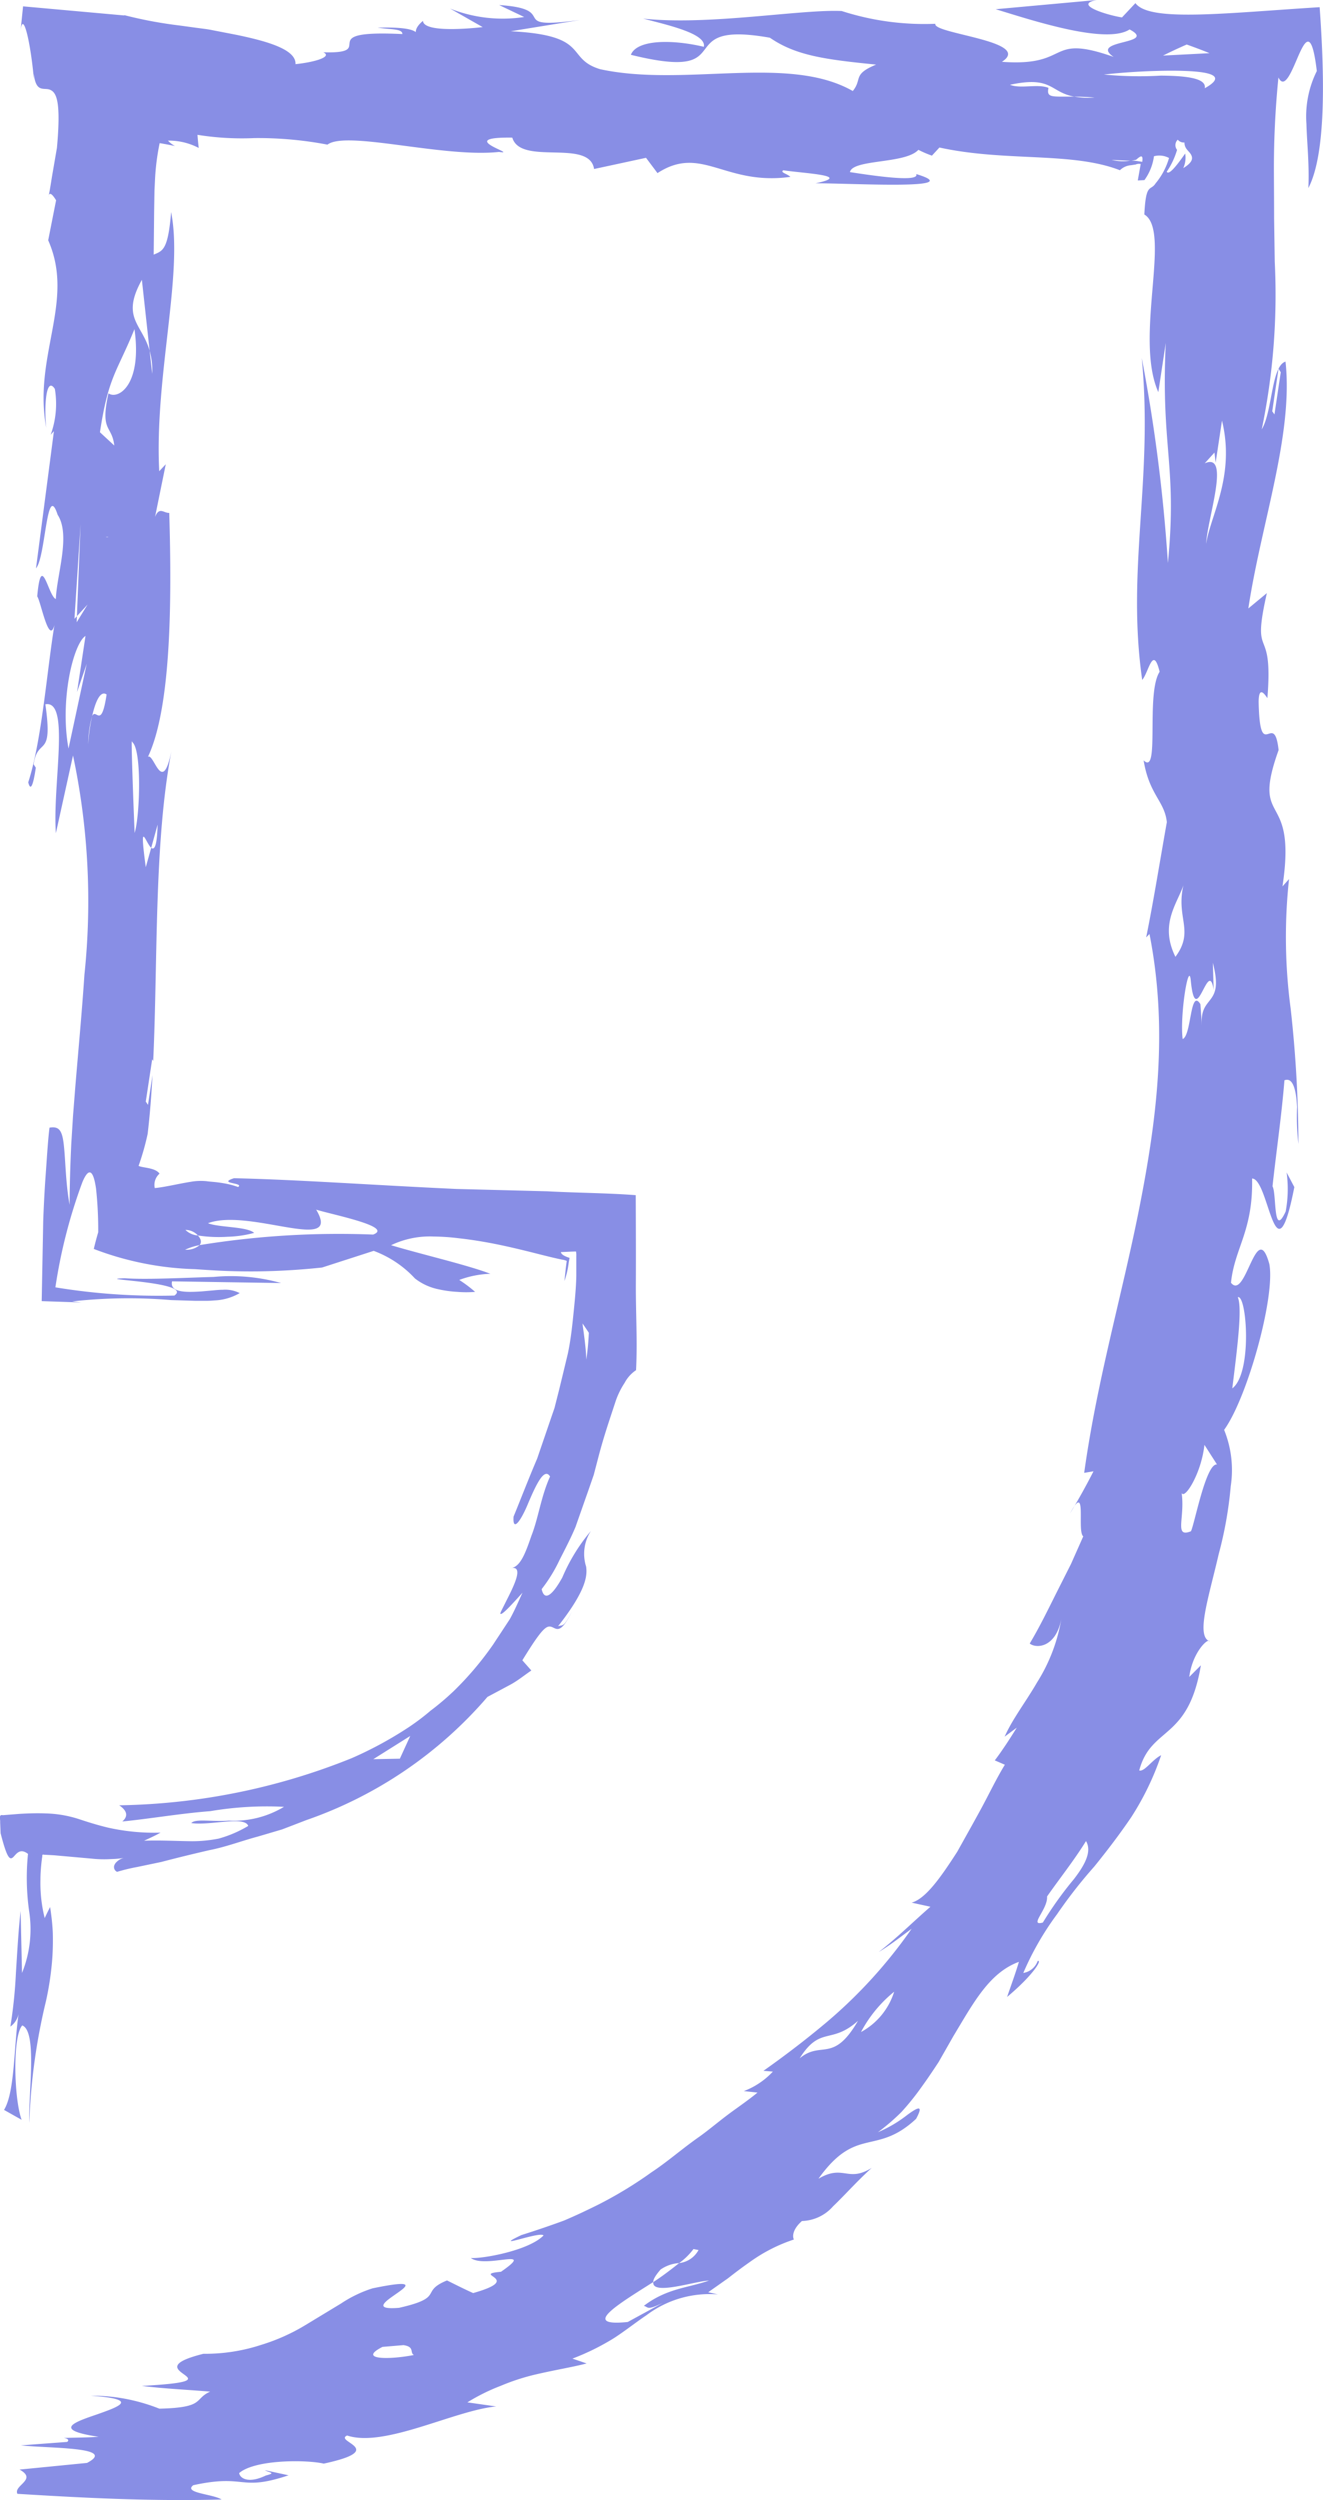 <svg xmlns="http://www.w3.org/2000/svg" width="68.331" height="129.097" viewBox="0 0 68.331 129.097"><path id="Element_R" data-name="Element R" d="M68.16.371c-4.85.3-8.8.782-9.517-.21L57.949.9c-.726-.109-2.57-.667-1.3-.9L51.426.476c1.834.558,5.7,1.842,6.916,1.044,1.486.785-2.14.52-.824,1.419-3.5-1.229-2.149.52-5.77.253,1.639-1.068-3.6-1.448-3.438-1.964A13.89,13.89,0,0,1,43.473.569c-2.093-.1-6.9.761-10.257.391,1.272.334,3.284.777,3.136,1.456-1.647-.387-3.457-.378-3.769.414,5.851,1.446,1.885-1.818,7.181-.882,1.309.9,2.76,1.12,5.487,1.387-1.242.516-.695.74-1.206,1.365C40.706,2.794,35.363,4.516,31,3.574c-1.84-.557-.455-1.752-4.623-1.96l3.58-.581c-3.937.527-.924-.561-4.177-.772l1.293.617A7.346,7.346,0,0,1,23.246.442L24.93,1.4c-1.073.119-3.057.24-3.084-.324-.276.233-.372.418-.372.581-.209-.159-.716-.261-1.972-.23.736.11,1.267.049,1.283.332C16,1.53,19.666,2.789,16.7,2.7c.47.221-.374.5-1.437.613.036-.751-1.416-1.177-3.07-1.518l-1.259-.244c-.172-.039-.511-.078-.8-.117l-.865-.118A22.1,22.1,0,0,1,6.4.777L6.437.8,1.191.328,1.058,1.634c.122-1.211.532.61.691,2.45l-.007-.291c.117,1.038.525.706.849.845s.567.592.35,2.991L2.719,8.921c-.074.418-.148.97-.222,1.247.054-.359.284-.014.4.174l-.408,2.066c1.4,3.16-.791,5.964-.1,9.682-.119-1.073-.013-2.707.444-2.007a4.688,4.688,0,0,1-.216,2.368l.168-.187-.926,7.083c.506-.575.543-4.539,1.117-2.767.685,1.048-.041,3.081-.093,4.352-.4-.163-.748-2.508-.961-.138.195.29.606,2.544.89,1.48-.4,2.427-.65,5.951-1.354,8.123.174.689.338-.4.392-.756l-.113-.174c.22-1.462,1.018-.225.606-3.1,1.3-.24.361,4.138.543,6.656l.885-4.014A36.312,36.312,0,0,1,4.36,50.331c-.132,1.983-.32,3.963-.477,5.866-.037.476-.074.948-.111,1.413q-.045.732-.09,1.445C3.63,60.132,3.6,61.2,3.594,62.209c-.2-1.09-.208-2.23-.289-3-.081-.832-.239-1.066-.747-.981-.052.368-.1,1.029-.133,1.49-.034.5-.065.932-.093,1.326-.05.8-.08,1.427-.1,2.015-.022,1.18-.041,2.2-.078,4.127l2.049.069L3.727,67.2a26.315,26.315,0,0,1,5.115-.068l1.234.038h.591c.168,0,.273-.01.407-.02a2.813,2.813,0,0,0,1.306-.379,1.645,1.645,0,0,0-.868-.172c-.165,0-.336.016-.507.033l-.583.051c-.892.06-1.652.048-1.536-.519l5.632.088a9.593,9.593,0,0,0-3.485-.316c-1.512.042-3.422.148-4.6.068-.915.032-.052.071.939.194s2.166.332,1.633.7a32.928,32.928,0,0,1-6.144-.424,27.031,27.031,0,0,1,1.4-5.446c.393-.922.594-.388.7.354a19.884,19.884,0,0,1,.112,2.246c-.08.271-.156.553-.229.863a15.78,15.78,0,0,0,5.231,1.044c.622.043,1.109.075,1.634.094s1.058.027,1.6.021c1.083-.013,2.2-.079,3.327-.2L19.3,64.59a5.514,5.514,0,0,1,2.132,1.426,2.934,2.934,0,0,0,1.2.555,6.007,6.007,0,0,0,.993.137,5.537,5.537,0,0,0,.913,0,6.463,6.463,0,0,0-.819-.616,4.992,4.992,0,0,1,1.61-.318c-1.218-.465-3.512-.991-5.131-1.476a4.635,4.635,0,0,1,2.2-.448,11.271,11.271,0,0,1,1.313.091c.5.055,1,.132,1.493.222.979.179,1.881.408,2.674.608.4.1.773.193,1.136.269a1.014,1.014,0,0,1,.257.068l-.048.364q-.036.344-.071.676a4.35,4.35,0,0,0,.222-.956l.03-.164a.3.3,0,0,0,.011-.078l-.051-.016a1.6,1.6,0,0,1-.186-.075c-.112-.054-.194-.121-.21-.205l.521-.024.259-.008a.859.859,0,0,1,.018.234l0,1.009c-.013.682-.087,1.377-.156,2.057s-.148,1.349-.283,1.98c-.151.627-.3,1.25-.45,1.864-.079.313-.159.625-.237.934l-.309.9-.586,1.713c-.46,1.078-.848,2.093-1.22,3-.058.858.408.168.765-.715.373-.87.818-1.862,1.12-1.355-.46,1-.606,2.154-.958,3.045-.313.9-.566,1.627-1.087,1.693.731-.179.165.934-.224,1.7-.186.385-.354.663-.281.659.1.009.393-.283,1.128-1.1-.215.457-.412.931-.663,1.377q-.423.645-.852,1.295a16.383,16.383,0,0,1-2.03,2.4,13.514,13.514,0,0,1-1.21,1.026,11.731,11.731,0,0,1-1.275.948,19.6,19.6,0,0,1-2.794,1.5A33.419,33.419,0,0,1,6.157,93.219c.424.289.466.568.161.836,1.352-.13,3-.416,4.542-.533a17.466,17.466,0,0,1,3.808-.224,5.031,5.031,0,0,1-2.843.713c-.937.062-1.73-.112-1.947.126.972.143,2.756-.384,2.943.147a6.184,6.184,0,0,1-1.528.655,7.123,7.123,0,0,1-1.368.135c-.869-.009-1.648-.057-2.484-.026.285-.132.57-.258.849-.418a10.874,10.874,0,0,1-2.737-.264c-.595-.147-1.033-.287-1.5-.442a6.027,6.027,0,0,0-1.708-.286c-.375-.015-.815-.008-1.342.024l-.857.068c-.229-.055-.122.212-.138.37q.012.269.024.564c.344,1.35.485,1.375.646,1.237.161-.155.343-.5.768-.173a12.284,12.284,0,0,0,.058,2.955,6.038,6.038,0,0,1-.367,3.194l-.072-3.2c-.119,1.048-.178,2.2-.244,3.216a24.4,24.4,0,0,1-.286,2.755,1.074,1.074,0,0,0,.442-.781c-.274,1.818-.2,4.151-.769,5.081l.91.512c-.4-1.085-.475-4.327.032-4.874.795.311.3,3.591.364,5.027a31.11,31.11,0,0,1,.853-6.251,15.392,15.392,0,0,0,.339-2.311c.013-.216.022-.44.025-.677s0-.523-.008-.662c-.018-.354-.06-.751-.134-1.239-.093.176-.187.366-.28.57a7.441,7.441,0,0,1-.22-1.988c0-.322.026-.631.058-.922l.026-.215c.03-.052-.03-.187.095-.148L2.8,95.8l1.938.173a5.937,5.937,0,0,0,.83.031l.382-.017c.129-.009.218-.017.436-.047a.788.788,0,0,0-.368.209.423.423,0,0,0-.123.2.27.27,0,0,0,.153.306,9.637,9.637,0,0,1,1.039-.25l1.242-.26q1.242-.324,2.488-.61c.834-.161,1.658-.475,2.495-.7l1.256-.37,1.247-.479a21.708,21.708,0,0,0,9.361-6.363L26.343,87c.4-.215.728-.489,1.1-.742l-.464-.525c1.049-1.712,1.262-1.822,1.534-1.717.251.1.445.375,1.038-.82-.47.9-.485.681-.729.779,1.5-1.907,1.507-2.641,1.452-3.077a2.176,2.176,0,0,1,.246-1.846,9.435,9.435,0,0,0-1.478,2.405c-.454.819-.909,1.3-1.066.6a7.935,7.935,0,0,0,.924-1.505c.277-.547.579-1.117.826-1.709.211-.6.424-1.209.633-1.8l.308-.888.227-.867c.29-1.133.65-2.155.9-2.926a4.116,4.116,0,0,1,.466-.954,1.787,1.787,0,0,1,.591-.657c.076-1.482-.017-2.956-.01-4.456s0-3.035-.006-4.581c-1.458-.113-3.043-.117-4.575-.2l-4.7-.121c-4.186-.192-8.218-.483-11.476-.554-.889.287.555.225.213.454a4.242,4.242,0,0,0-.783-.2c-.142-.024-.29-.044-.442-.059l-.232-.021L10.721,61l-.048-.007a2.96,2.96,0,0,0-.831.033c-.59.091-1.357.279-1.848.322a.768.768,0,0,1,.247-.746c-.234-.317-.857-.291-1.084-.4a12.982,12.982,0,0,0,.469-1.654c.115-.964.194-1.985.252-3.035l-.234,1.537-.115-.168L7.86,54.7l.053.081c.242-5.23.037-11.273.946-16.018-.481,2.374-.9.108-1.217.317C8.849,36.525,8.875,31,8.742,26.484c-.283.02-.509-.343-.734.207l.554-2.719-.338.36c-.25-4.868,1.252-10.169.614-13.383-.16,1.987-.443,2-.9,2.2.008-.749.016-1.49.023-2.231l.018-1.082.025-.514a12.059,12.059,0,0,1,.242-1.931c.257.043.527.093.793.15a1.335,1.335,0,0,1-.364-.28,3.333,3.333,0,0,1,1.59.379q-.041-.339-.065-.678a14.455,14.455,0,0,0,2.939.168,19.088,19.088,0,0,1,3.774.339c.971-.746,6,.69,8.861.376,1.1.165-2.384-.779.685-.739.434,1.471,3.984.037,4.224,1.621l2.683-.578.592.79c2.28-1.483,3.473.663,6.865.194-.179-.171-.543-.226-.368-.34,1.1.165,3.624.266,1.665.672,1.808-.009,7.96.358,5.2-.478.2.453-2.328.068-3.422-.1.143-.679,2.86-.411,3.535-1.15a5.534,5.534,0,0,0,.7.3l.387-.42c3.4.748,6.85.208,9.322,1.174a.906.906,0,0,1,.569-.259l.252-.039a.279.279,0,0,1,.072-.025.475.475,0,0,1,.181,0l-.151.85.343-.018A2.7,2.7,0,0,0,59.6,8.068a1.063,1.063,0,0,1,.778.09,3.583,3.583,0,0,1-.695,1.312c-.261.415-.5-.063-.58,1.606,1.418.837-.535,6.354.723,9.173l.384-2.544c-.258,5.436.6,6.3.111,11.37a86.032,86.032,0,0,0-1.351-10.589c.6,6.289-.8,10.865.023,16.623.336-.385.555-1.83.9-.421-.73,1.124.027,5.424-.827,4.572.29,1.788,1.085,2.1,1.2,3.193-.355,1.985-.68,4.037-1.068,5.952l.171-.177c.98,4.98.367,9.632-.526,14.152-.9,4.539-2.185,8.9-2.846,13.673l.481-.081c-.38.744-.783,1.473-1.215,2.183.913-1.706.342.925.686,1.177l-.634,1.427-.7,1.387c-.463.921-.908,1.845-1.431,2.72.314.258,1.327.248,1.629-1.249a8.894,8.894,0,0,1-1.252,3.259c-.578,1-1.271,1.888-1.674,2.8l.629-.467c-.361.579-.728,1.15-1.136,1.691l.52.224c-.438.714-.816,1.515-1.232,2.28s-.84,1.516-1.227,2.212c-.859,1.332-1.624,2.422-2.355,2.63l.97.211c-.909.788-1.738,1.622-2.672,2.338.6-.359,1.132-.784,1.7-1.2a25.047,25.047,0,0,1-4.36,4.8c-1.585,1.336-2.958,2.294-3.293,2.535l.486.04a3.96,3.96,0,0,1-1.5,1.007l.707.076c-.57.468-1.133.837-1.628,1.215s-.936.75-1.381,1.067c-.894.625-1.628,1.281-2.465,1.833a21.117,21.117,0,0,1-2.757,1.675c-.537.266-1.117.545-1.765.819-.664.245-1.392.494-2.2.749-1.673.8,1.009-.224,1.144.022-.779.791-3.2,1.212-3.755,1.16.754.574,3.449-.6,1.559.713-1.628.149,1.27.336-1.439,1.1-.448-.2-.906-.434-1.35-.652-1.439.588-.067.868-2.478,1.414-2.829.229,3.031-1.915-1.366-1.007a6.409,6.409,0,0,0-1.622.779l-1.835,1.112a10.114,10.114,0,0,1-2.3,1.03,9.343,9.343,0,0,1-2.983.46c-3.8.95,2.228,1.36-3.179,1.658,1.174.145,2.345.195,3.53.295-.862.386-.239.825-2.624.88a9.45,9.45,0,0,0-3.551-.671c2.565.185,1.482.558.334.966-1.144.392-2.356.793.081,1.157-.6.043-1.2.039-1.8.059.225.029.288.124.173.206l-2.388.178c1.479.162,5.008.075,3.416.906l-3.488.344c.954.518-.324.81-.108,1.252,3.476.215,6.986.393,10.547.293-.457-.287-1.989-.334-1.464-.738,2.749-.6,2.361.348,4.921-.512l-1.224-.264c.232.136.608.133.045.277-.878.426-1.328.152-1.372-.127.838-.716,3.51-.69,4.369-.488,3.365-.726.5-1.138,1.207-1.452,1.936.641,5.551-1.3,7.7-1.5l-1.488-.212a10.093,10.093,0,0,1,1.713-.85,11.454,11.454,0,0,1,1.647-.551c1.069-.257,2.045-.411,2.8-.608l-.735-.25a12.393,12.393,0,0,0,2.17-1.073c.61-.4,1.133-.82,1.654-1.167a5.411,5.411,0,0,1,3.689-1.075l-.5-.112,1.016-.716c.353-.276.726-.561,1.108-.826a8.358,8.358,0,0,1,2.3-1.18c-.092-.194-.035-.557.417-.956a2.218,2.218,0,0,0,1.612-.764c.559-.528,1.184-1.243,1.992-1.979-1.244.776-1.458-.206-2.752.561,1.969-2.755,2.962-1.156,5.043-3.093.42-.773.069-.584-.448-.208a6.73,6.73,0,0,1-1.524.9,10.758,10.758,0,0,0,1.223-1.053,13.293,13.293,0,0,0,1.014-1.259c.316-.434.613-.877.9-1.314l.766-1.344c1.036-1.715,1.846-3.265,3.38-3.83-.181.612-.4,1.2-.611,1.815,1.352-1.131,1.832-1.942,1.58-1.857a.951.951,0,0,1-.742.617,14.978,14.978,0,0,1,1.747-3.039,24.756,24.756,0,0,1,1.922-2.459c.646-.8,1.277-1.62,1.9-2.536a14.409,14.409,0,0,0,1.551-3.21c-.466.23-.86.869-1.132.787.614-2.307,2.532-1.509,3.183-5.429l-.6.6c.172-1.3.99-2.037,1.049-1.838-.71-.281-.058-2.211.473-4.506a20.309,20.309,0,0,0,.621-3.508,5.517,5.517,0,0,0-.342-2.906c1.2-1.65,2.653-6.883,2.335-8.565-.668-2.421-1.213,1.937-1.98.968.183-1.8,1.146-2.657,1.09-5.381.892.008,1.182,5.533,2.182.442l-.4-.757a6.315,6.315,0,0,1-.048,2.018c-.661,1.433-.461-.942-.68-1.3.2-1.822.468-3.646.617-5.475.458-.179.609.553.651,1.376a12.146,12.146,0,0,0,.07,1.914,63.932,63.932,0,0,0-.4-6.991,27.872,27.872,0,0,1-.084-6.69l-.339.379c.769-5.1-1.654-2.979-.2-7.04-.236-2.144-.959.774-1.031-2.465,0-.915.337-.379.452-.216.32-3.979-.858-1.752-.027-5.424l-.957.792c.658-4.377,2.333-8.964,1.92-12.746-.737.226-.668,2.565-1.228,3.5a34.267,34.267,0,0,0,.672-8.658c-.011-.756-.022-1.509-.033-2.25,0-.794-.007-1.576-.01-2.336A46.975,46.975,0,0,1,66.029,4c.314.645.679-.3,1.031-1.12.351-.786.69-1.42.951.789A5.274,5.274,0,0,0,67.475,6.4c.025.958.155,2.082.1,3.312.939-1.8.826-5.95.583-9.342M3.539,38.65c-.463-2.51.258-5.425.877-5.813l-.437,2.9.5-1.462Zm.42-6.517.013-.317-.126.137.317-4.888-.191,4.751.552-.6ZM20.652,90.812l-1.372.026,1.909-1.2Zm9.761-21.995q-.03.7-.13,1.393c-.024-.65-.119-1.275-.2-1.872q.163.225.327.479M10.222,63.795a1.017,1.017,0,0,1-.646-.288.879.879,0,0,1,.646.288,6.991,6.991,0,0,0,1.529.067,5.873,5.873,0,0,0,1.376-.2c-.378-.337-1.826-.272-2.385-.5,2.145-.8,6.962,1.608,5.588-.7.908.277,4.015.885,2.941,1.287a44.875,44.875,0,0,0-8.96.544,1.035,1.035,0,0,1-.75.238,3.093,3.093,0,0,1,.75-.238c.118-.148.065-.334-.089-.491M6.944,16.986c.408,2.882-.831,3.669-1.342,3.327-.444,2.007.179,1.619.3,2.692l-.74-.685c.439-2.911.889-3.111,1.786-5.334M4.759,36.979a8.59,8.59,0,0,0-.2,1.446,5.288,5.288,0,0,1,.2-1.446c.171-.763.43-1.342.747-1.118-.279,1.853-.541.669-.747,1.118m.708-9.255a.454.454,0,0,0,.133-.008.118.118,0,0,1-.133.008M6.954,43.011c-.063-1.449-.2-5.23-.134-4.7.51.343.414,3.784.134,4.7m.856.767.331-1.2c-.033,1.18-.178,1.318-.331,1.2l-.281,1c-.348-2.595-.014-1.259.281-1M7.728,18.11c-.4-1.4-1.491-1.695-.4-3.662l.4,3.662A3.607,3.607,0,0,1,7.86,19.3ZM19.755,121.185l1.085-.091c.594.088.309.391.539.509-1.255.248-2.944.254-1.624-.418m13.5-2.12c.249.069.131.253.976-.152l-1.809.986c-2.453.251-.5-.908,1.314-2.06.006-.143.1-.323.384-.65a1.874,1.874,0,0,1,.954-.331,3.3,3.3,0,0,0,.743-.726l.261.052a1.3,1.3,0,0,1-1,.674c-.388.305-.843.662-1.338.981-.075.71,2.164-.055,2.875-.078-1.083.383-2.159.392-3.356,1.3M41.3,106.286c1.069-1.7,1.62-.691,3.016-1.939-1.295,2.222-1.887,1-3.016,1.939m3.169-1.359a6.753,6.753,0,0,1,1.713-2.082,3.578,3.578,0,0,1-1.713,2.082m11-7.9a18.747,18.747,0,0,0-1.607,2.246c-.747.206.266-.685.217-1.345.663-.949,1.4-1.869,2.012-2.862.316.541-.062,1.235-.622,1.961m8.461-30.042c.46-.172.768,3.915-.284,4.706.245-1.992.531-4.16.284-4.706m-.816-45.268c.695,2.861-.6,4.9-.818,6.365.052-1.277,1.281-4.765-.075-4.156l.505-.558.06.526ZM62.071,52.922,62,51.852c-.539-.858-.455,1.62-.917,1.8-.156-1.241.316-4.09.418-3.031.26,2.675.915-1.265,1.184.5l-.044-1.406c.6,2.293-.679,1.612-.568,3.21M61.294,2.3q.63.223,1.176.446l-2.4.124q.568-.285,1.22-.57M55.486,4.99c-1.128-.014-1.449.088-1.333-.452-.547-.224-1.44.063-1.991-.16,2.2-.474,2.059.385,3.324.612.295,0,.628.012,1.048.046a4.084,4.084,0,0,1-1.048-.046m3.509,3.367L58.8,8.326a2.173,2.173,0,0,0-.4-.031,2.45,2.45,0,0,1-.985-.037L58.4,8.3a2.528,2.528,0,0,0,.277-.051l.075-.061a.687.687,0,0,1,.142-.1c.085-.037.14.006.1.272m.96-4.455a18.9,18.9,0,0,1-2.941-.057c.542-.059,1.229-.119,1.994-.157s1.586-.054,2.261-.025c1.381.058,2.028.294.955.891.112-.537-1.042-.644-2.269-.652m.308,4.96a4.026,4.026,0,0,0,.532-1.126.39.39,0,0,1,.036-.526.4.4,0,0,0,.345.145c0,.325.233.434.339.624s.089.4-.4.7a1.307,1.307,0,0,0,.1-.754c-.337.472-.838,1.176-.957.934m.866,36.85c-.4,1.7.586,2.344-.414,3.695-.824-1.667.073-2.713.414-3.695m.384,33.359c-.912.363-.249-.775-.5-2.118.015.738,1.026-.729,1.2-2.346l.649,1.013c-.573-.076-1.167,3.119-1.347,3.451m4.525-60.033.115.184L65.824,21.4l-.115-.161Z" transform="translate(0)" fill="#888ee5"></path></svg>